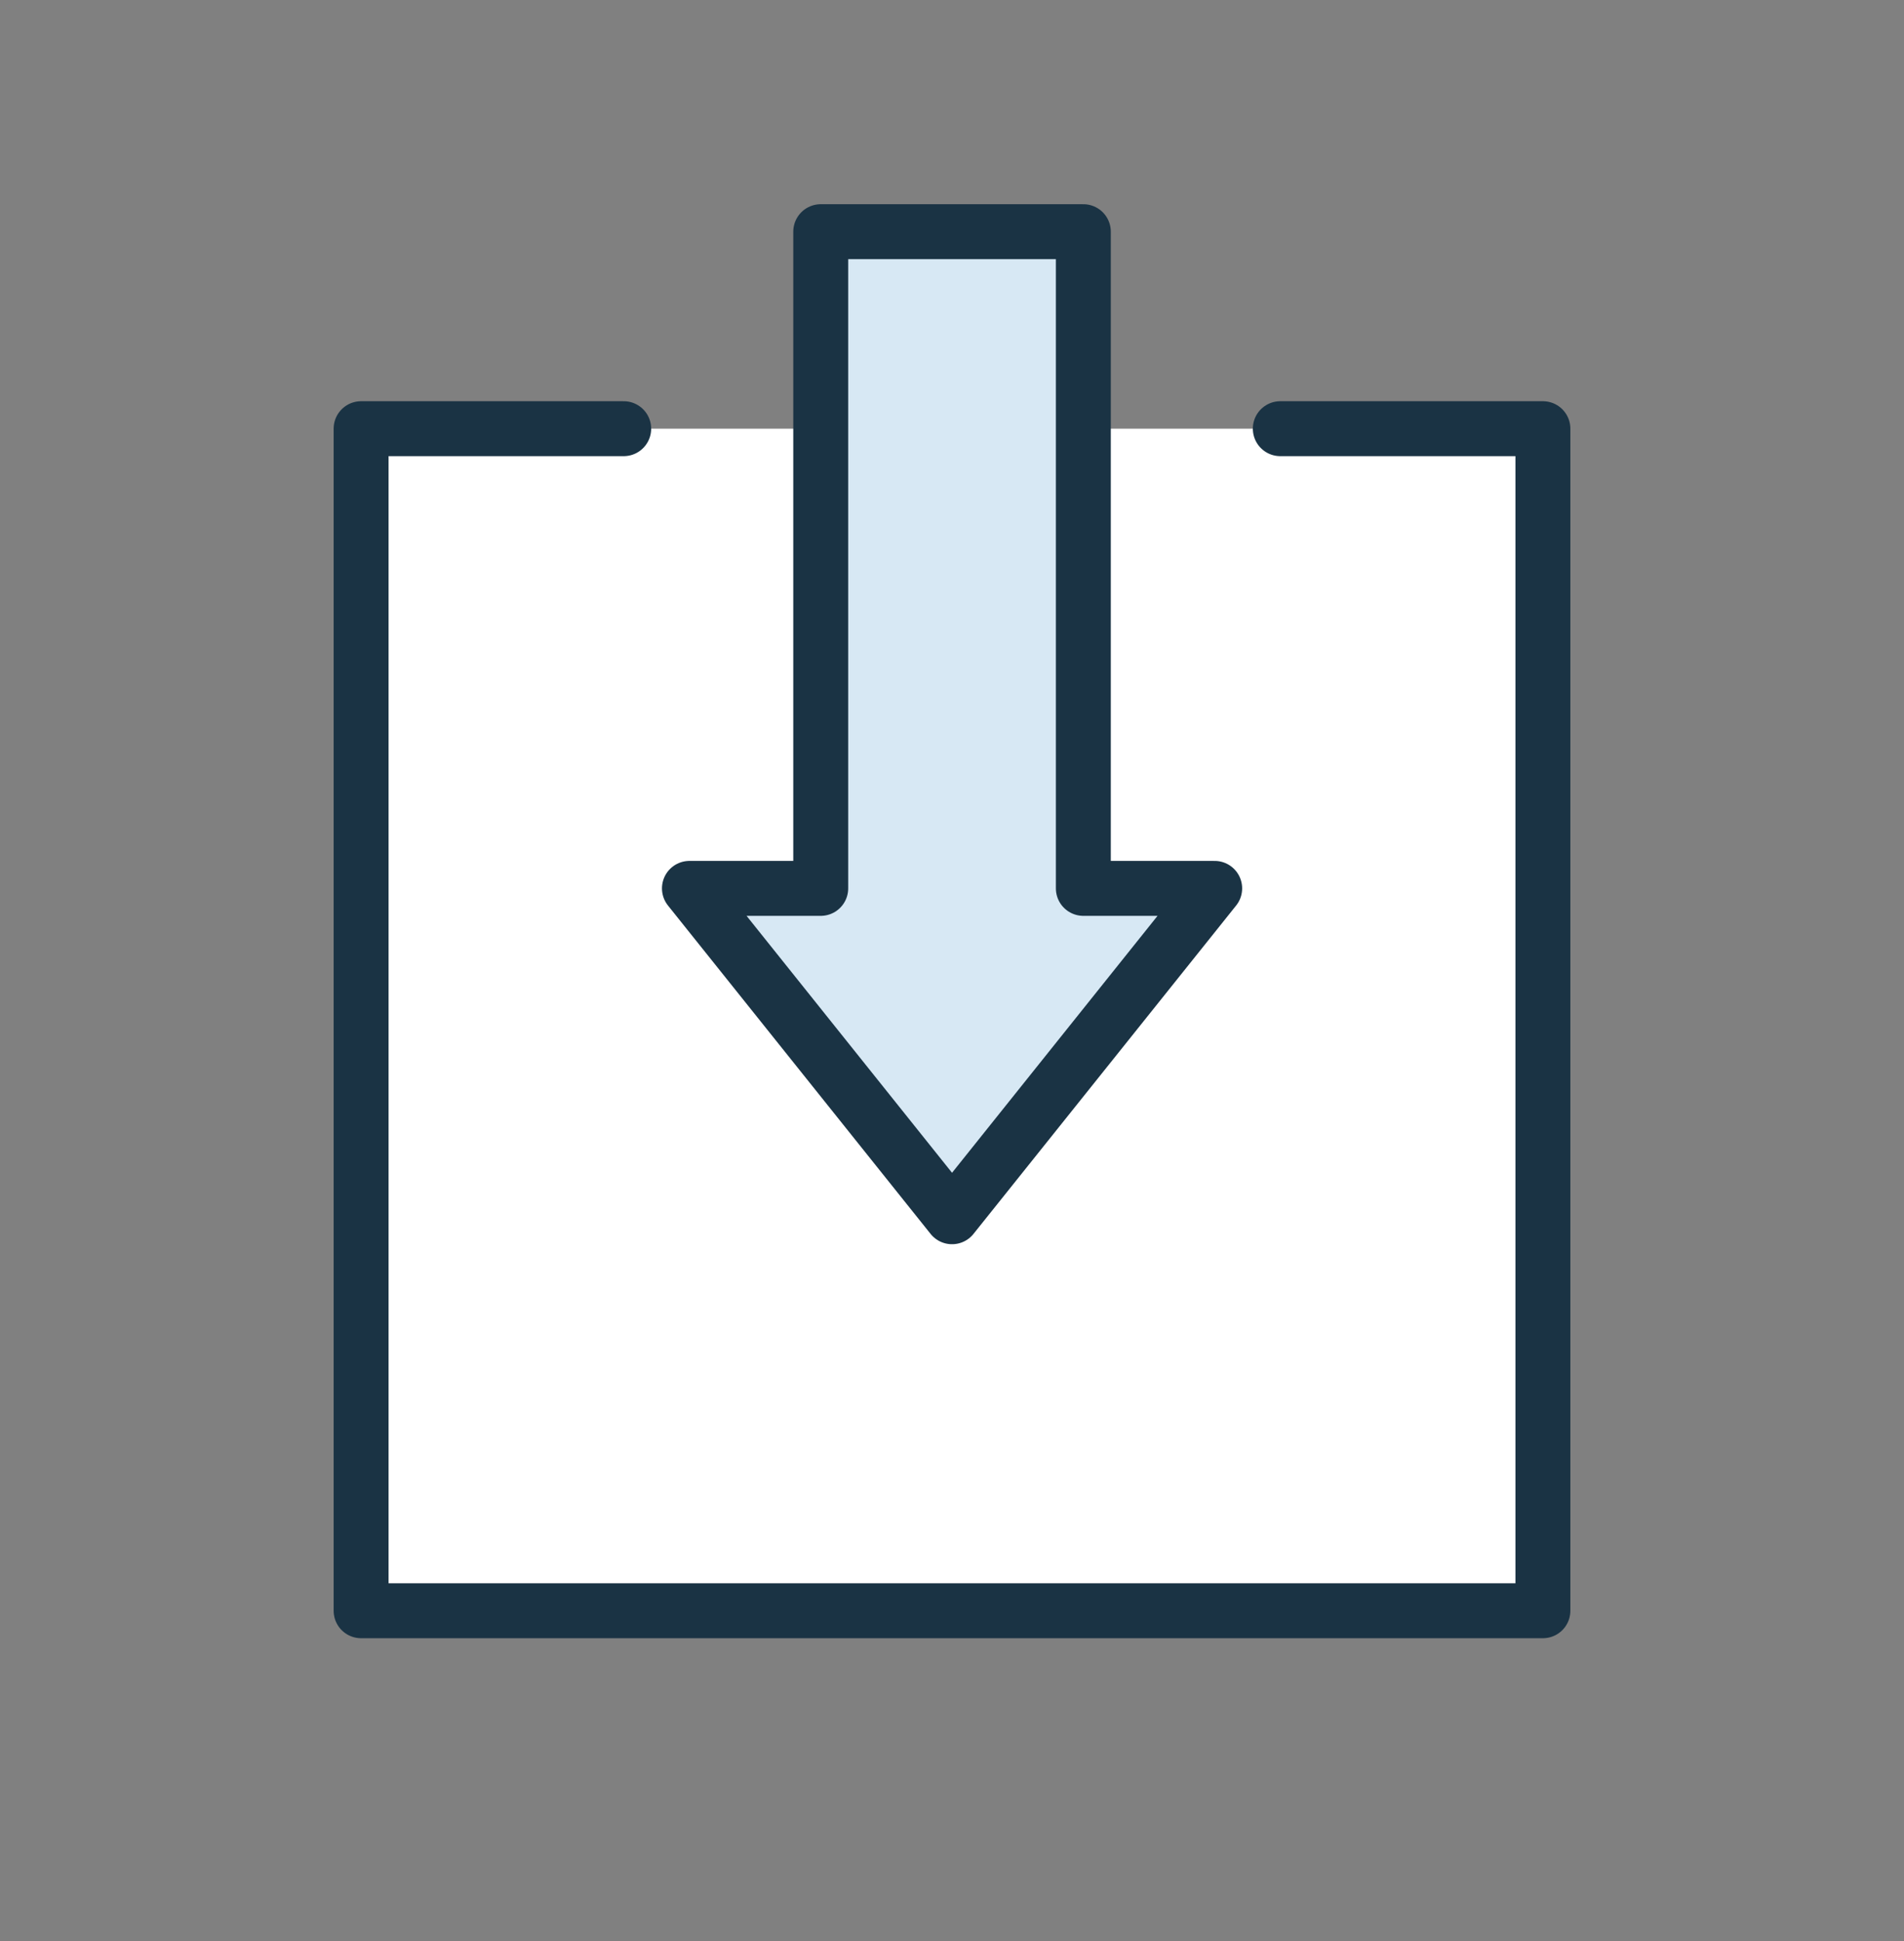 <svg fill="none" height="53" viewBox="0 0 52 53" width="52" xmlns="http://www.w3.org/2000/svg"><rect x="0" y="0" width="52" height="53" fill="#808080" stroke="none"/><path d="m34.966 11.705h7.172v32.276h-32.276v-32.276h7.172" fill="#fff"/><g stroke="#1a3344" stroke-linecap="round" stroke-linejoin="round" stroke-width="1.5"><path d="m34.966 11.705h7.172v32.276h-32.276v-32.276h7.172"/><path d="m29.587 24.257v-17.931h-7.172v17.931h-3.586l7.172 8.966 7.173-8.966z" fill="#d7e8f4"/></g></svg>